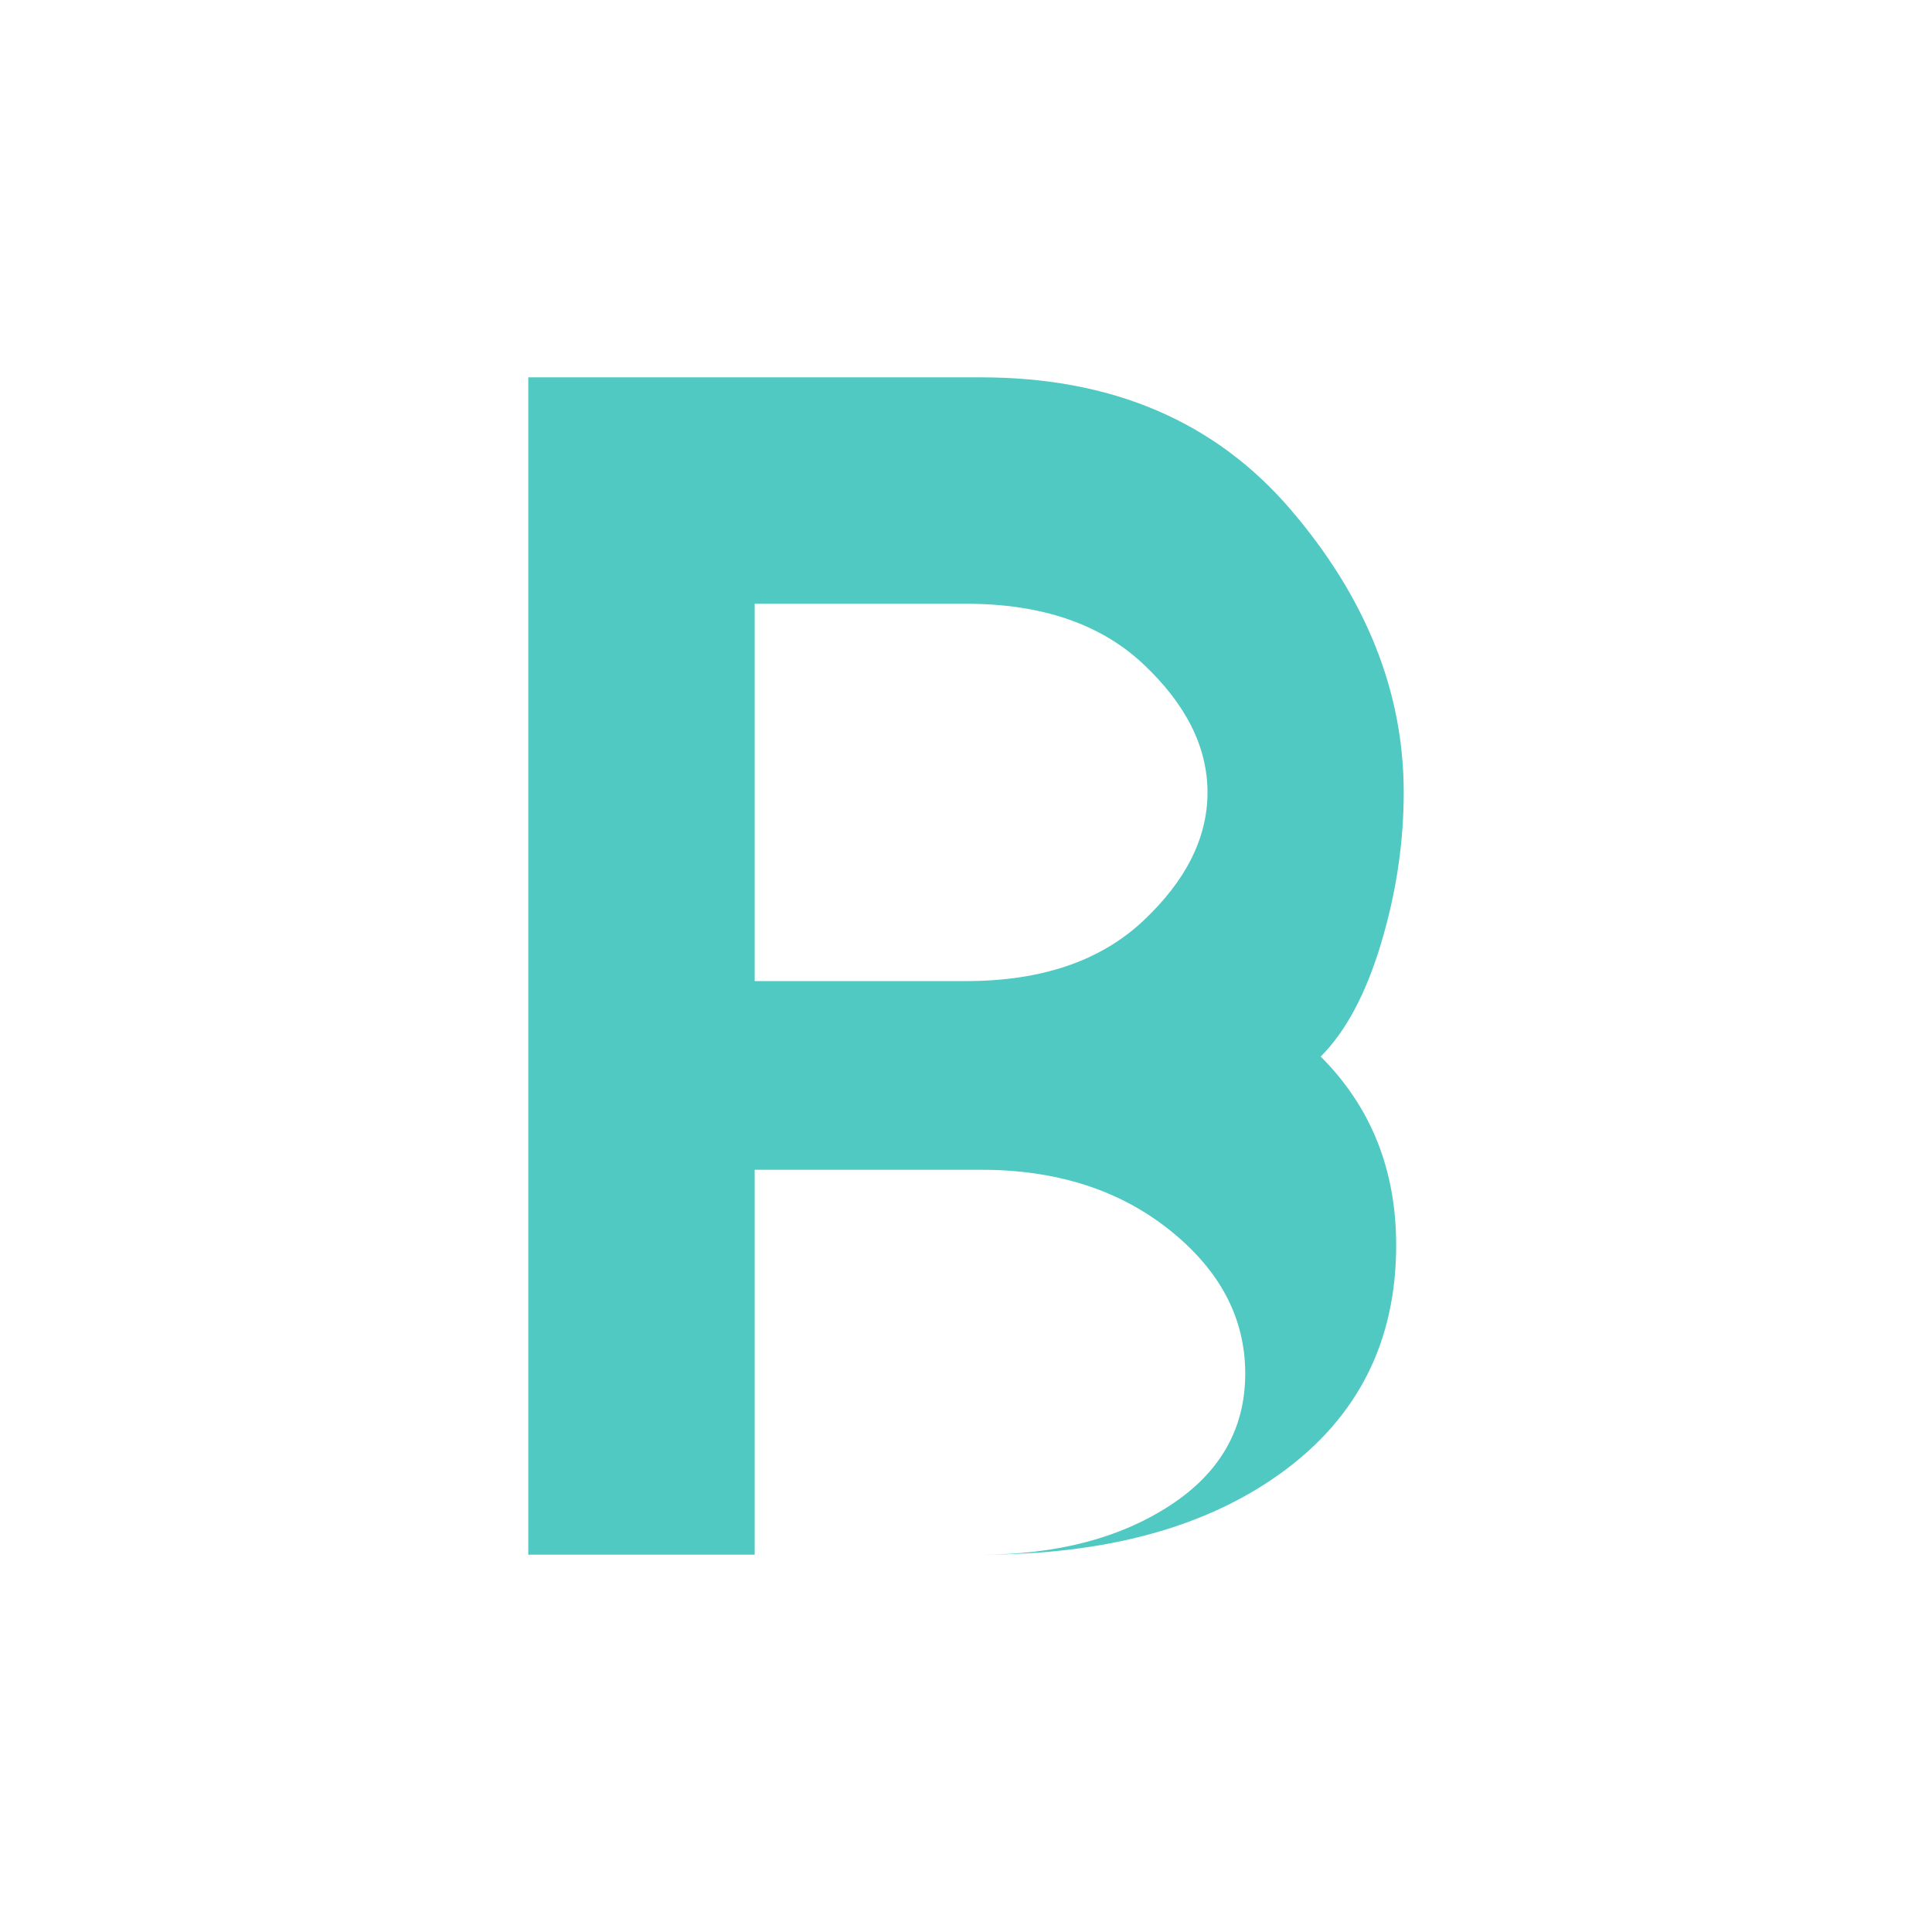<svg xmlns="http://www.w3.org/2000/svg" viewBox="0 0 256 256">
<rect width="256" height="256" fill="white"/>
<path d="M70 50 L70 206 L130 206 Q155 206 170 195 Q185 184 185 165 Q185 150 175 140 Q180 135 183 125 Q186 115 186 105 Q186 85 171 67.5 Q156 50 130 50 Z M100 80 L128 80 Q143 80 151.5 88 Q160 96 160 105 Q160 114 151.5 122 Q143 130 128 130 L100 130 Z M100 155 L130 155 Q145 155 155 163 Q165 171 165 182 Q165 193 155 199.5 Q145 206 130 206 L100 206 Z" fill="#50c9c3"/>
</svg>